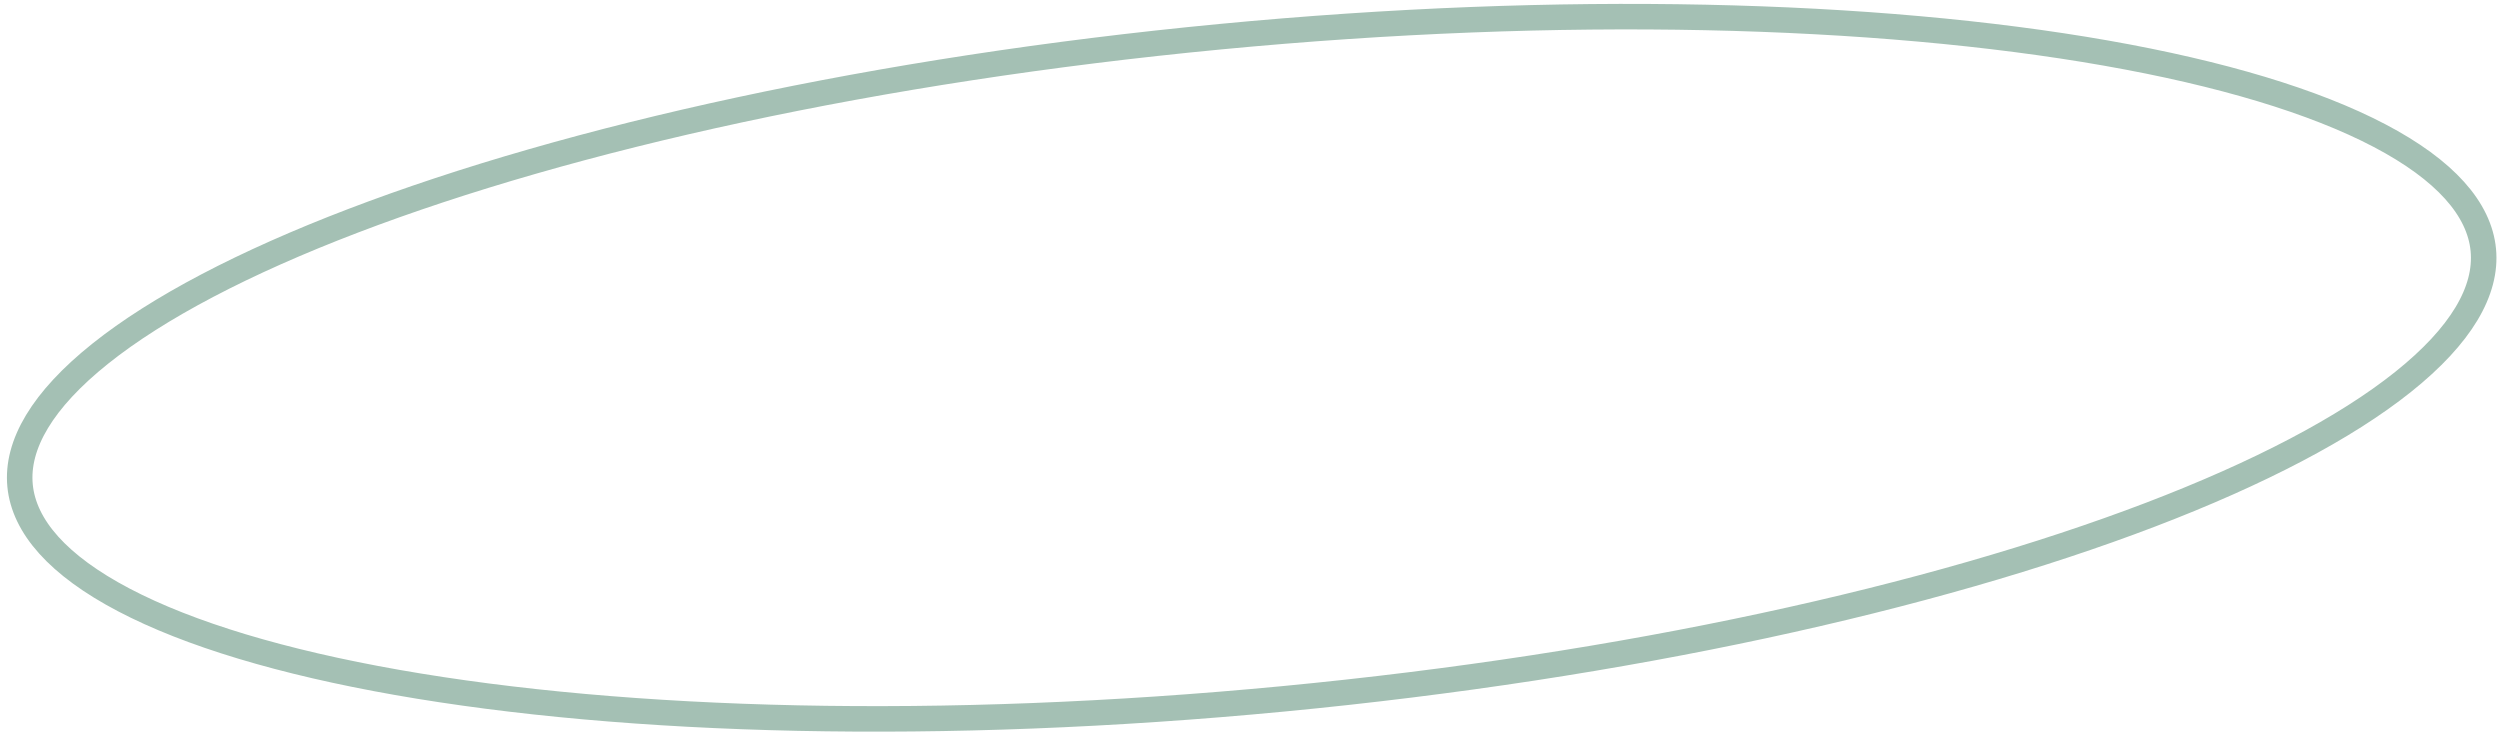 <svg width="294" height="87" viewBox="0 0 294 87" fill="none" xmlns="http://www.w3.org/2000/svg">
<path d="M292.038 29.395C292.497 34.195 289.43 39.46 282.601 44.915C275.83 50.323 265.692 55.638 252.871 60.536C227.248 70.324 191.237 78.326 150.923 82.183C110.61 86.039 73.735 85.009 46.721 80.256C33.204 77.878 22.242 74.582 14.569 70.555C6.829 66.494 2.82 61.906 2.36 57.105C1.901 52.305 4.968 47.04 11.797 41.585C18.568 36.177 28.706 30.862 41.528 25.964C67.15 16.176 103.161 8.174 143.475 4.318C183.789 0.461 220.663 1.491 247.677 6.244C261.195 8.622 272.156 11.918 279.829 15.945C287.569 20.006 291.579 24.595 292.038 29.395Z" stroke="#A4C0B4" stroke-width="3"/>
</svg>
